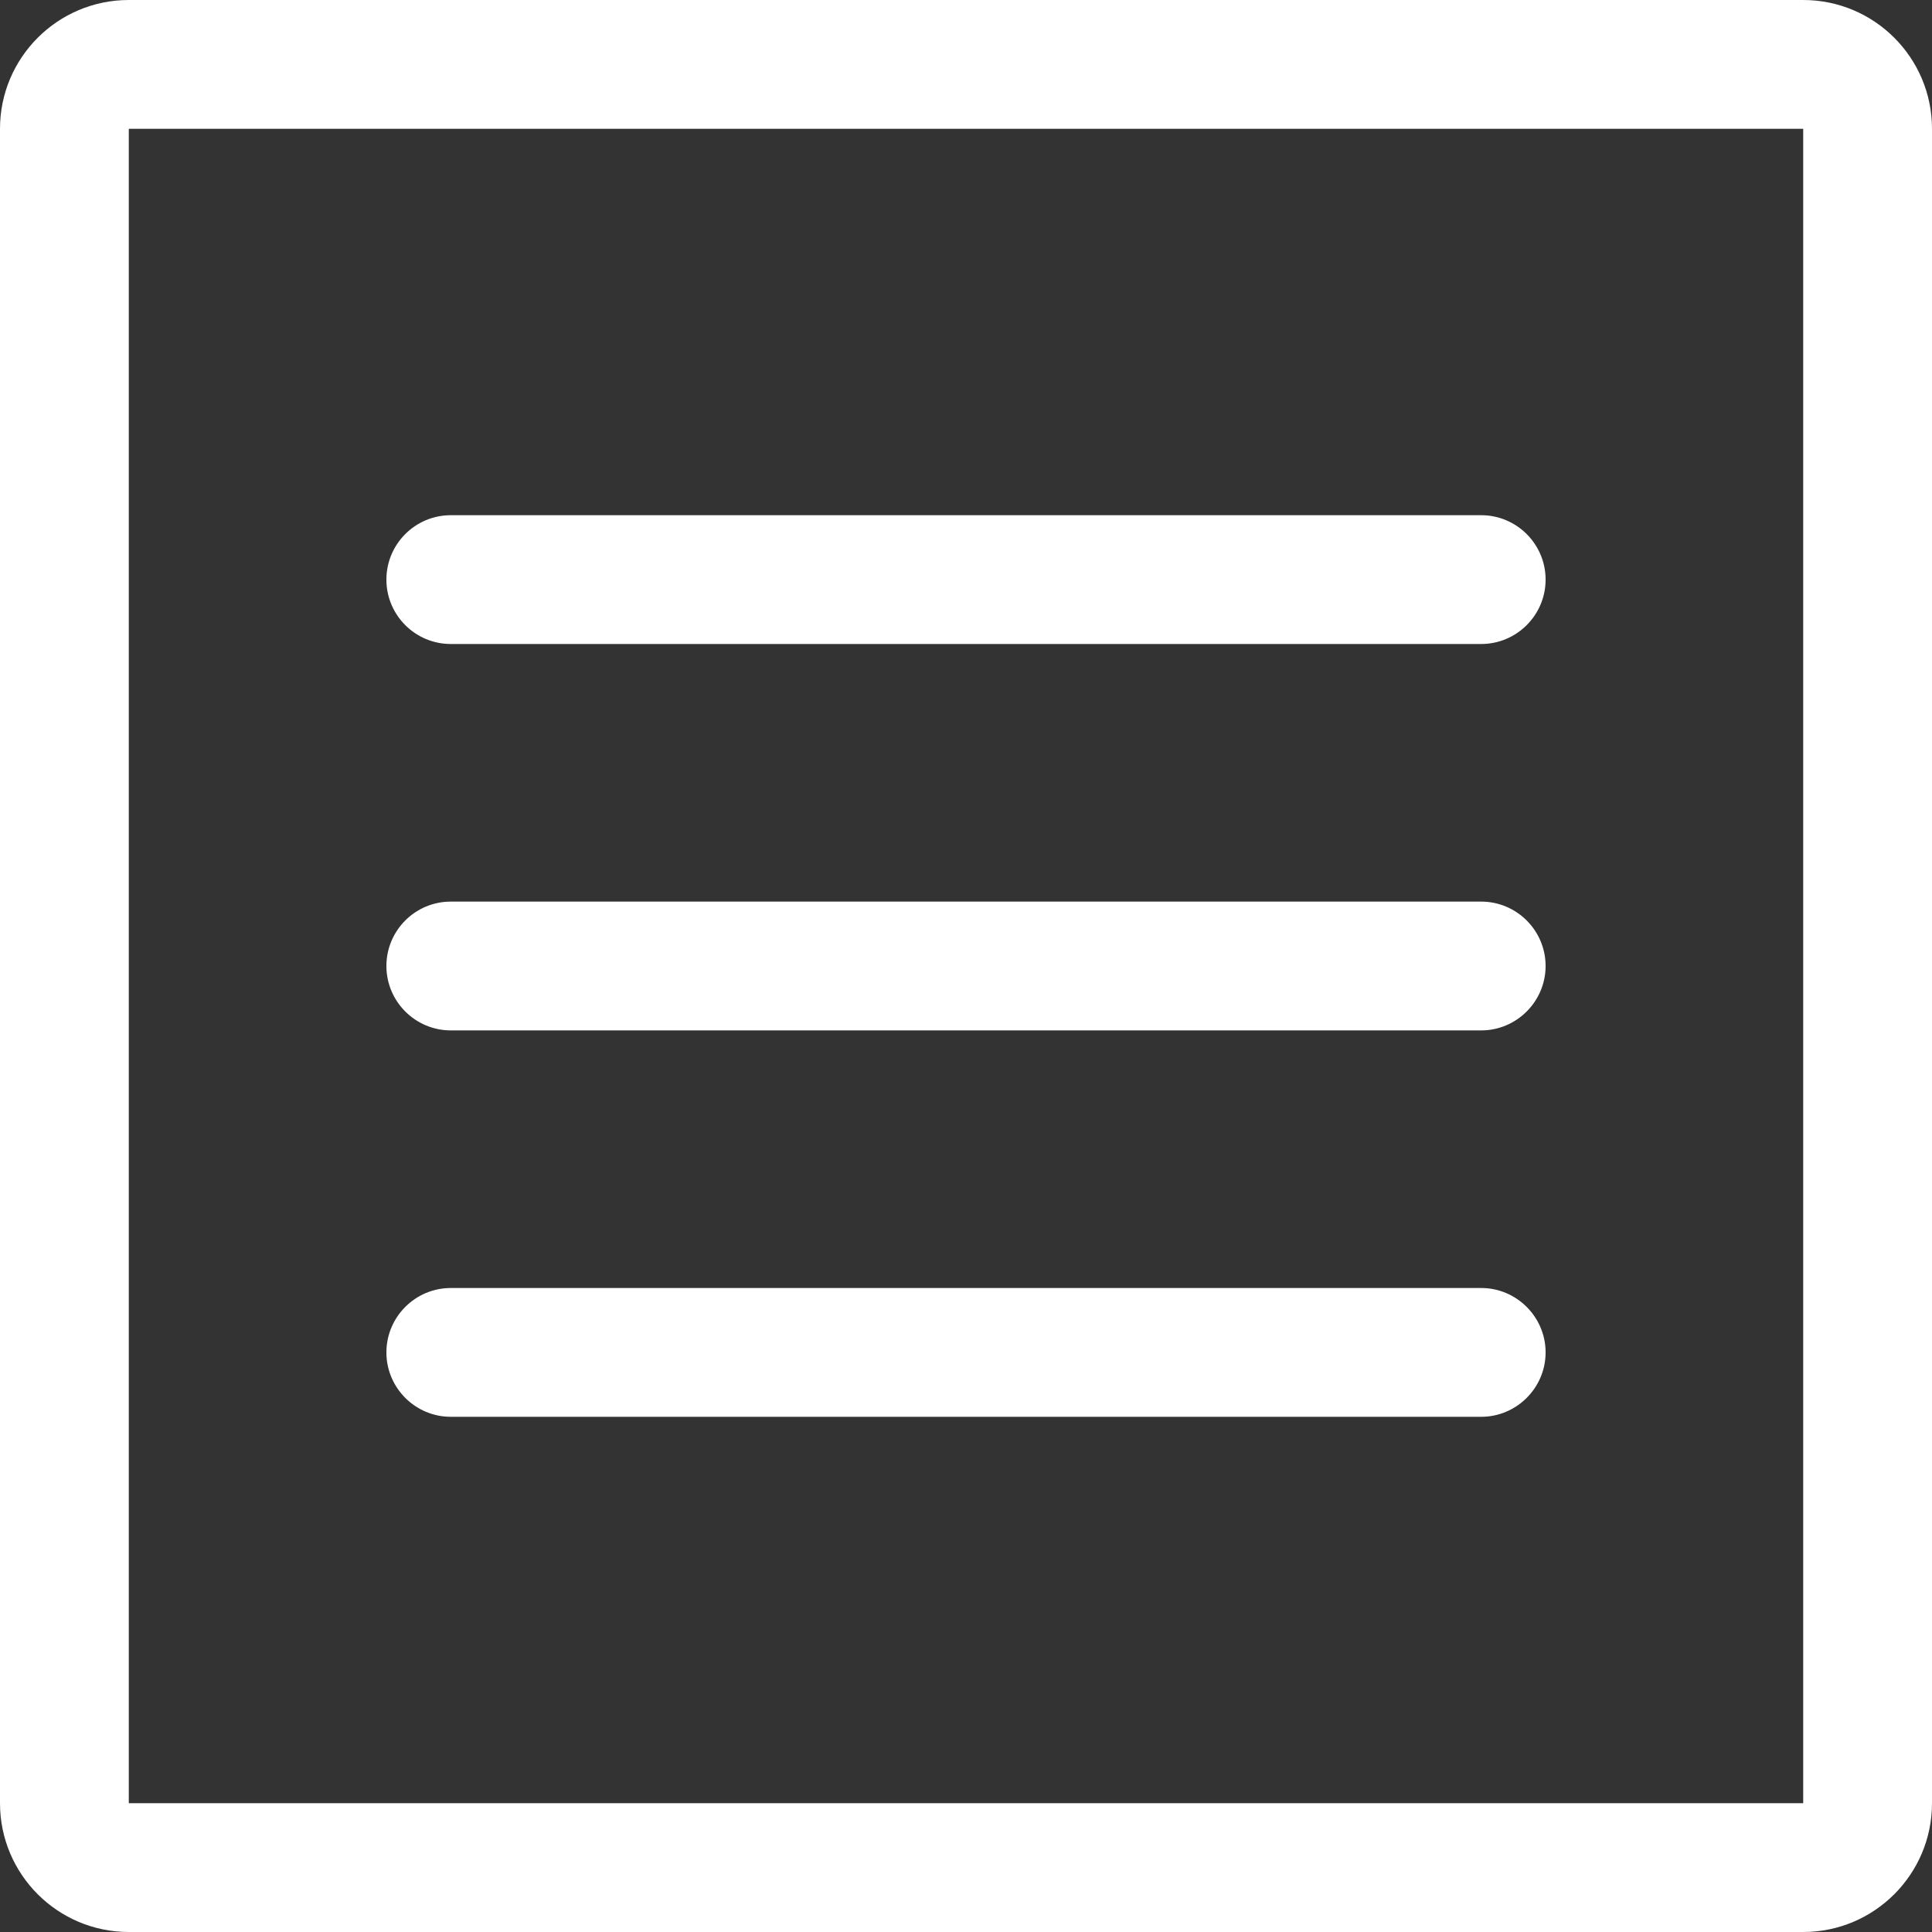 <?xml version="1.0" encoding="iso-8859-1"?>
<!-- Generator: Adobe Illustrator 19.0.0, SVG Export Plug-In . SVG Version: 6.00 Build 0)  -->
<svg xmlns="http://www.w3.org/2000/svg" xmlns:xlink="http://www.w3.org/1999/xlink" version="1.1" id="Capa_1" x="0px" y="0px" viewBox="0 0 476.737 476.737" style="enable-background:new 0 0 476.737 476.737;" xml:space="preserve" width="512px" height="512px">
<rect x="0" y="0" width="476.737" height="476.737" fill="#333333" stroke="none"/>
<g>
	<g>
		<g>
			<path d="M444.955,0H31.782C14.239,0,0,14.239,0,31.782v413.172c0,17.544,14.239,31.782,31.782,31.782     h413.172c17.544,0,31.782-14.239,31.782-31.782V31.782C476.737,14.239,462.499,0,444.955,0z M444.955,444.955H31.782V31.782     h413.172V444.955z" fill="#FFFFFF"/>
			<path d="M111.239,254.26h254.26c8.74,0,15.891-7.151,15.891-15.891c0-8.772-7.151-15.891-15.891-15.891     h-254.26c-8.772,0-15.891,7.119-15.891,15.891C95.347,247.109,102.467,254.26,111.239,254.26z" fill="#FFFFFF"/>
			<path d="M111.239,158.912h254.26c8.74,0,15.891-7.119,15.891-15.891c0-8.772-7.151-15.891-15.891-15.891     h-254.26c-8.772,0-15.891,7.119-15.891,15.891C95.347,151.793,102.467,158.912,111.239,158.912z" fill="#FFFFFF"/>
			<path d="M111.239,349.607h254.26c8.74,0,15.891-7.151,15.891-15.891c0-8.74-7.151-15.891-15.891-15.891     h-254.26c-8.772,0-15.891,7.151-15.891,15.891C95.347,342.456,102.467,349.607,111.239,349.607z" fill="#FFFFFF"/>
		</g>
	</g>
</g>
<g>
</g>
<g>
</g>
<g>
</g>
<g>
</g>
<g>
</g>
<g>
</g>
<g>
</g>
<g>
</g>
<g>
</g>
<g>
</g>
<g>
</g>
<g>
</g>
<g>
</g>
<g>
</g>
<g>
</g>
</svg>
